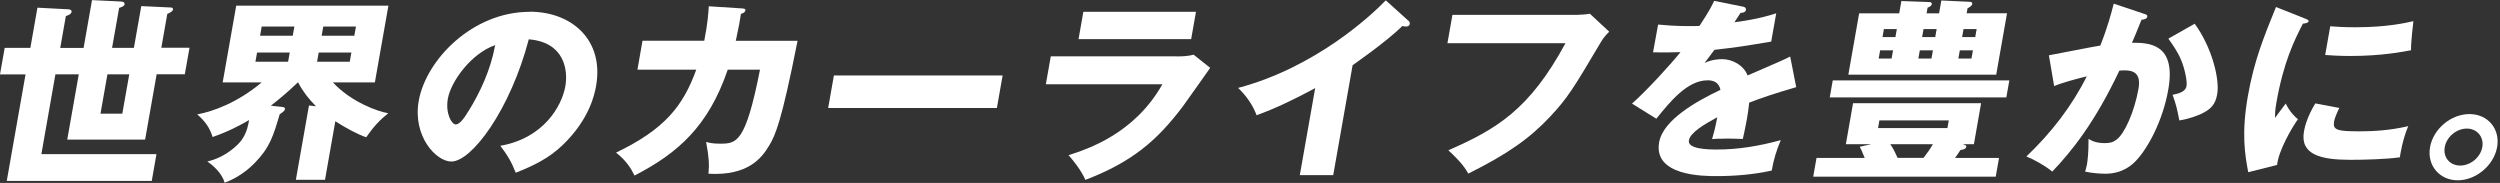<svg fill="none" height="30" viewBox="0 0 410 30" width="410" xmlns="http://www.w3.org/2000/svg"><rect x="0" y="0" width="410" height="30" fill="#333333" stroke="none"/><g fill="#fff"><path d="m27.46 2.27c.46-.19.85-.42.9-.67.06-.35-.22-.38-.55-.38l-4.64-.22-1.21 6.85h-3.58l1.16-6.56c.38-.1.83-.29.88-.54.08-.45-.34-.48-.69-.51l-4.64-.22-1.38 7.84h-3.83l.92-5.22c.28-.1.86-.29.93-.67s-.34-.45-.6-.45l-4.99-.26-1.16 6.59h-4.21l-.77 4.35h4.19l-3.08 17.47h23.78l.77-4.39h-18.87l.21-1.22 2.09-11.87h3.83l-1.89 10.7h12.77l1.89-10.71h4.62l.77-4.35h-4.62l.98-5.57zm-10.98 16.37 1.14-6.45h3.58l-1.14 6.45z"/><path d="m63.7.93h-24.96l-2.22 12.58h6.4c-4.01 3.36-7.99 4.77-10.58 5.25 1.3 1.12 2.03 2.14 2.53 3.71 2.49-.86 4.46-1.89 5.98-2.78-.11.61-.32 2.02-1.22 3.27-.56.8-2.69 2.88-5.63 3.52.9.61 2.45 1.95 2.83 3.49.84-.32 2.9-1.15 4.93-3.23 2.49-2.53 3.07-4.48 4.11-8 .22-.16.8-.48.86-.83.06-.32-.3-.35-.52-.38l-1.79-.19c1.17-.93 2.61-2.08 4.41-3.81h.07c.73 1.41 1.65 2.62 2.92 3.9l-1.15-.13-2.15 12.19h4.78l1.69-9.6c1.79 1.12 3.5 2.08 5.06 2.62 1.38-1.95 2.21-2.78 3.62-3.94-1.77-.29-6.11-1.86-9.08-5.06h6.89zm-16.45 9.19h-5.36l.27-1.51h5.36zm.76-4.26h-5.36l.27-1.51h5.36zm9.35 4.26h-5.36l.27-1.51h5.36zm.75-4.26h-5.36l.27-1.51h5.36z"/><path d="m86.85 1.94c-9.36 0-16.99 7.87-18.18 14.61-1.02 5.8 2.86 9.94 5.35 9.94 3.38 0 9.69-8.56 12.7-20.04 5.91.47 6.45 5.14 6 7.68-.58 3.26-3.54 8.53-10.67 9.78 1.27 1.66 1.8 2.6 2.53 4.42 2.91-1.16 5.38-2.32 7.71-4.55 4.38-4.23 5.21-8.25 5.47-9.69 1.32-7.5-3.94-12.17-10.91-12.17zm-10 16.24c-.5.82-1.35 2.23-2.11 2.23-.67 0-1.72-1.82-1.29-4.23.5-2.82 3.83-7.43 7.76-8.78-.75 4.08-2.44 7.68-4.35 10.79z"/><path d="m121.5 2.28c.27-.09.67-.19.74-.56.05-.28-.17-.31-.58-.34l-5.42-.35c-.06 1.04-.17 2.76-.74 5.65h-10.13l-.83 4.74h9.65c-2.17 5.96-5.13 9.75-13.16 13.61 1.65 1.29 2.42 2.51 3.03 3.76 7.07-3.64 12.12-8.06 15.29-17.37h5.29c-2.39 12.14-3.86 12.14-6.63 12.14-1.05 0-1.63-.12-2.21-.28.48 2.54.53 3.67.39 5.21 6.53.38 8.75-2.63 9.91-4.55 1.07-1.76 2.06-3.92 4.7-17.25h-10.13c.47-2.13.7-3.42.84-4.39z"/><path d="m135.82 17.709h27.67l.94-5.33h-27.67z"/><path d="m192.97 9.24h-20.64l-.81 4.58h19.11c-4.59 8.15-12.29 10.63-15.39 11.63.83.91 2.13 2.57 2.76 4.05 7.72-2.95 11.78-6.49 15.98-12.04.66-.88 3.77-5.33 4.49-6.33l-2.71-2.16c-.97.25-1.8.28-2.79.28z"/><path d="m196.14 1.94h-18.47l-.79 4.48h18.47z"/><path d="m230.92 3.35-3.65-3.29c-2.37 2.45-11.49 10.98-24.22 14.36 1.25 1.19 2.41 2.76 3.03 4.48 3.3-1.19 6.47-2.76 9.61-4.45l-2.52 14.27h5.48l3.18-18.03c.22-.16 5.44-3.76 8.17-6.43.33.09.46.09.62.09.25 0 .53-.12.58-.41s-.11-.47-.28-.6z"/><path d="m258.52 2.44h-20.32l-.82 4.64h19.36c-5.91 10.94-11.38 14.14-19.21 17.56 2.27 2.1 2.86 3.1 3.27 3.83 6.49-3.23 10.1-5.8 13.43-9.35 2.87-3.07 3.81-4.61 8.34-12.26.46-.78.88-1.19 1.34-1.66l-3.17-2.95c-.56.13-1.98.19-2.23.19z"/><path d="m282.65 22.73c1.02 0 2.17 0 3.17.06.18-.85.4-1.73.65-3.14.17-.94.31-1.91.4-2.82 2.02-.78 3.98-1.44 7.71-2.54l-.99-5.02c-1.29.66-1.88.88-6.98 3.1-.68-1.72-2.55-2.67-4.18-2.67-.25 0-1.62 0-2.88.63 1.04-1.38 1.13-1.51 1.62-2.16 3.83-.44 4.42-.53 9.31-1.35l.82-4.64c-2.81.94-5.91 1.35-6.85 1.47l1-1.54c.22 0 .8-.03.88-.47s-.35-.53-.54-.56l-4.67-.94c-.4.85-.81 1.69-2.41 4.11-.52.03-.9.03-1.82.03-2.17 0-3.99-.16-4.96-.25l-.83 4.55c1.36.03 2.77.03 4.5-.03-1.52 1.91-5.46 6.24-7.95 8.44l3.99 2.48c2.24-2.79 5.09-6.3 8.4-6.3.76 0 1.85.19 2.11 1.57-3.79 1.79-9.4 4.89-10.05 8.59-.98 5.55 7.3 5.55 9.43 5.55 2.99 0 6.03-.25 9.04-.91.23-1.5.79-3.42 1.48-4.99-3.55.97-6.96 1.54-10.46 1.54-1.62 0-4.86-.09-4.61-1.5.23-1.29 2.47-2.6 4.65-3.79-.37 1.94-.55 2.57-.85 3.58.65-.06.81-.06 1.86-.06z"/><path d="m329.16 2.18h-6.63l.15-.83c.28-.13.72-.38.77-.7.03-.16-.1-.35-.33-.35l-4.74-.22-.37 2.11h-2.05l.16-.93c.45-.16.65-.35.69-.58.05-.29-.23-.35-.52-.35l-4.46-.16-.36 2.02h-6.57l-1.77 10.05h24.25l1.77-10.05zm-18.94 7.42h-2.12l.24-1.34h2.12zm.63-3.52h-2.12l.23-1.31h2.12zm5.91 3.52h-2.15l.24-1.34h2.15zm.62-3.52h-2.15l.23-1.31h2.15zm5.94 3.52h-2.15l.24-1.34h2.15zm.62-3.52h-2.15l.23-1.31h2.15z"/><path d="m300.08 15.97h28.96l.49-2.78h-28.96z"/><path d="m321.5 24.61c.8-.1.94-.35.97-.54.05-.26-.18-.26-.54-.42h1.79l1.18-6.72h-21l-1.18 6.72h4.16l-1.89.42c.18.29.25.45.82 1.83h-7.9l-.54 3.07h29.93l.54-3.07h-7.22c.26-.35.34-.45.88-1.28zm-6.04 1.28h-4.26c-.58-1.31-.86-1.76-1.2-2.24h6.99c-.43.77-.94 1.47-1.53 2.24zm3.92-4.89h-11.38l.22-1.25h11.38z"/><path d="m349.65 6.99c.37-.82.7-1.63 1.56-3.76.19 0 .87-.06.95-.5.05-.28-.22-.38-.55-.47l-4.96-1.66c-.4 1.57-1 3.86-2.2 6.87-1.21.19-7.08 1.35-8.43 1.6l.86 5.05c1.11-.5 3.75-1.22 5.35-1.6-2.42 4.86-5.84 9.28-9.9 13.14 1.19.47 3.08 1.51 4.24 2.48 3.16-3.29 6.99-8.06 11.01-16.56 1.39-.09 3.71-.28 3.14 2.95-.69 3.89-2.32 7.4-3.57 8.34-.59.47-1.12.6-1.98.6-1.21 0-1.99-.28-2.65-.69.02 2.41-.18 3.73-.26 4.2-.09.53-.21.82-.3 1.16.92.22 2.33.35 3.31.35 2.87 0 4.43-1.47 5.1-2.2 1.88-2.01 4.32-6.43 5.23-11.6 1.34-7.59-3.2-7.68-5.94-7.68z"/><path d="m355.6 6.33c.54.75 1.51 2.07 2.09 3.48.61 1.44 1.04 3.51.9 4.3-.18 1-1.4 1.25-2.29 1.44.54 1.44.76 2.35 1.11 4.2 1.67-.25 3.05-.85 3.36-.97 1.86-.82 2.56-1.69 2.85-3.32.44-2.48-.87-7.71-3.69-11.57l-4.32 2.45z"/><path d="m382.16 4.32-.83 4.7c1.01.06 2.23.16 4.11.16 5.16 0 8.62-.69 9.97-.94-.02-1.51.34-4.27.39-4.77-1.26.28-4.29 1-9.54 1-1.91 0-3.17-.09-4.11-.16z"/><path d="m382.78 19.939c.11-.63.59-1.69.87-2.23l-3.94-.75c-1.48 2.42-1.79 4.2-1.86 4.61-.67 3.83 2.84 4.64 7.59 4.64 2.26 0 5.88-.09 8.13-.41.08-.44.4-2.79 1.38-5.11-3.06.72-5.88.85-8.01.85-3.66 0-4.39-.22-4.15-1.6z"/><path d="m377.68 3.88c.23-.03.88-.09.93-.38.04-.22-.2-.31-.77-.53l-4.58-1.82c-2.03 4.99-3.6 8.88-4.6 14.55-1.08 6.12-.51 9.6.05 12.54l4.73-1.19c.26-2.38 2.37-6.02 3.42-7.5-.45-.35-1.32-1.16-2-2.57-.49.63-1.5 2.01-1.75 2.35 0-.88 0-1.22.22-2.51 1.16-6.59 2.91-10.16 4.35-12.95z"/><path d="m404.98 18.709c-3.04 0-5.93 2.46-6.45 5.41-.54 3.03 1.57 5.45 4.54 5.45s5.92-2.42 6.46-5.45c.52-2.96-1.5-5.41-4.54-5.41zm2.12 5.41c-.29 1.65-1.9 3.03-3.62 3.03s-2.84-1.34-2.54-3.03c.29-1.65 1.9-3.03 3.62-3.03s2.83 1.42 2.54 3.03z"/></g></svg>
